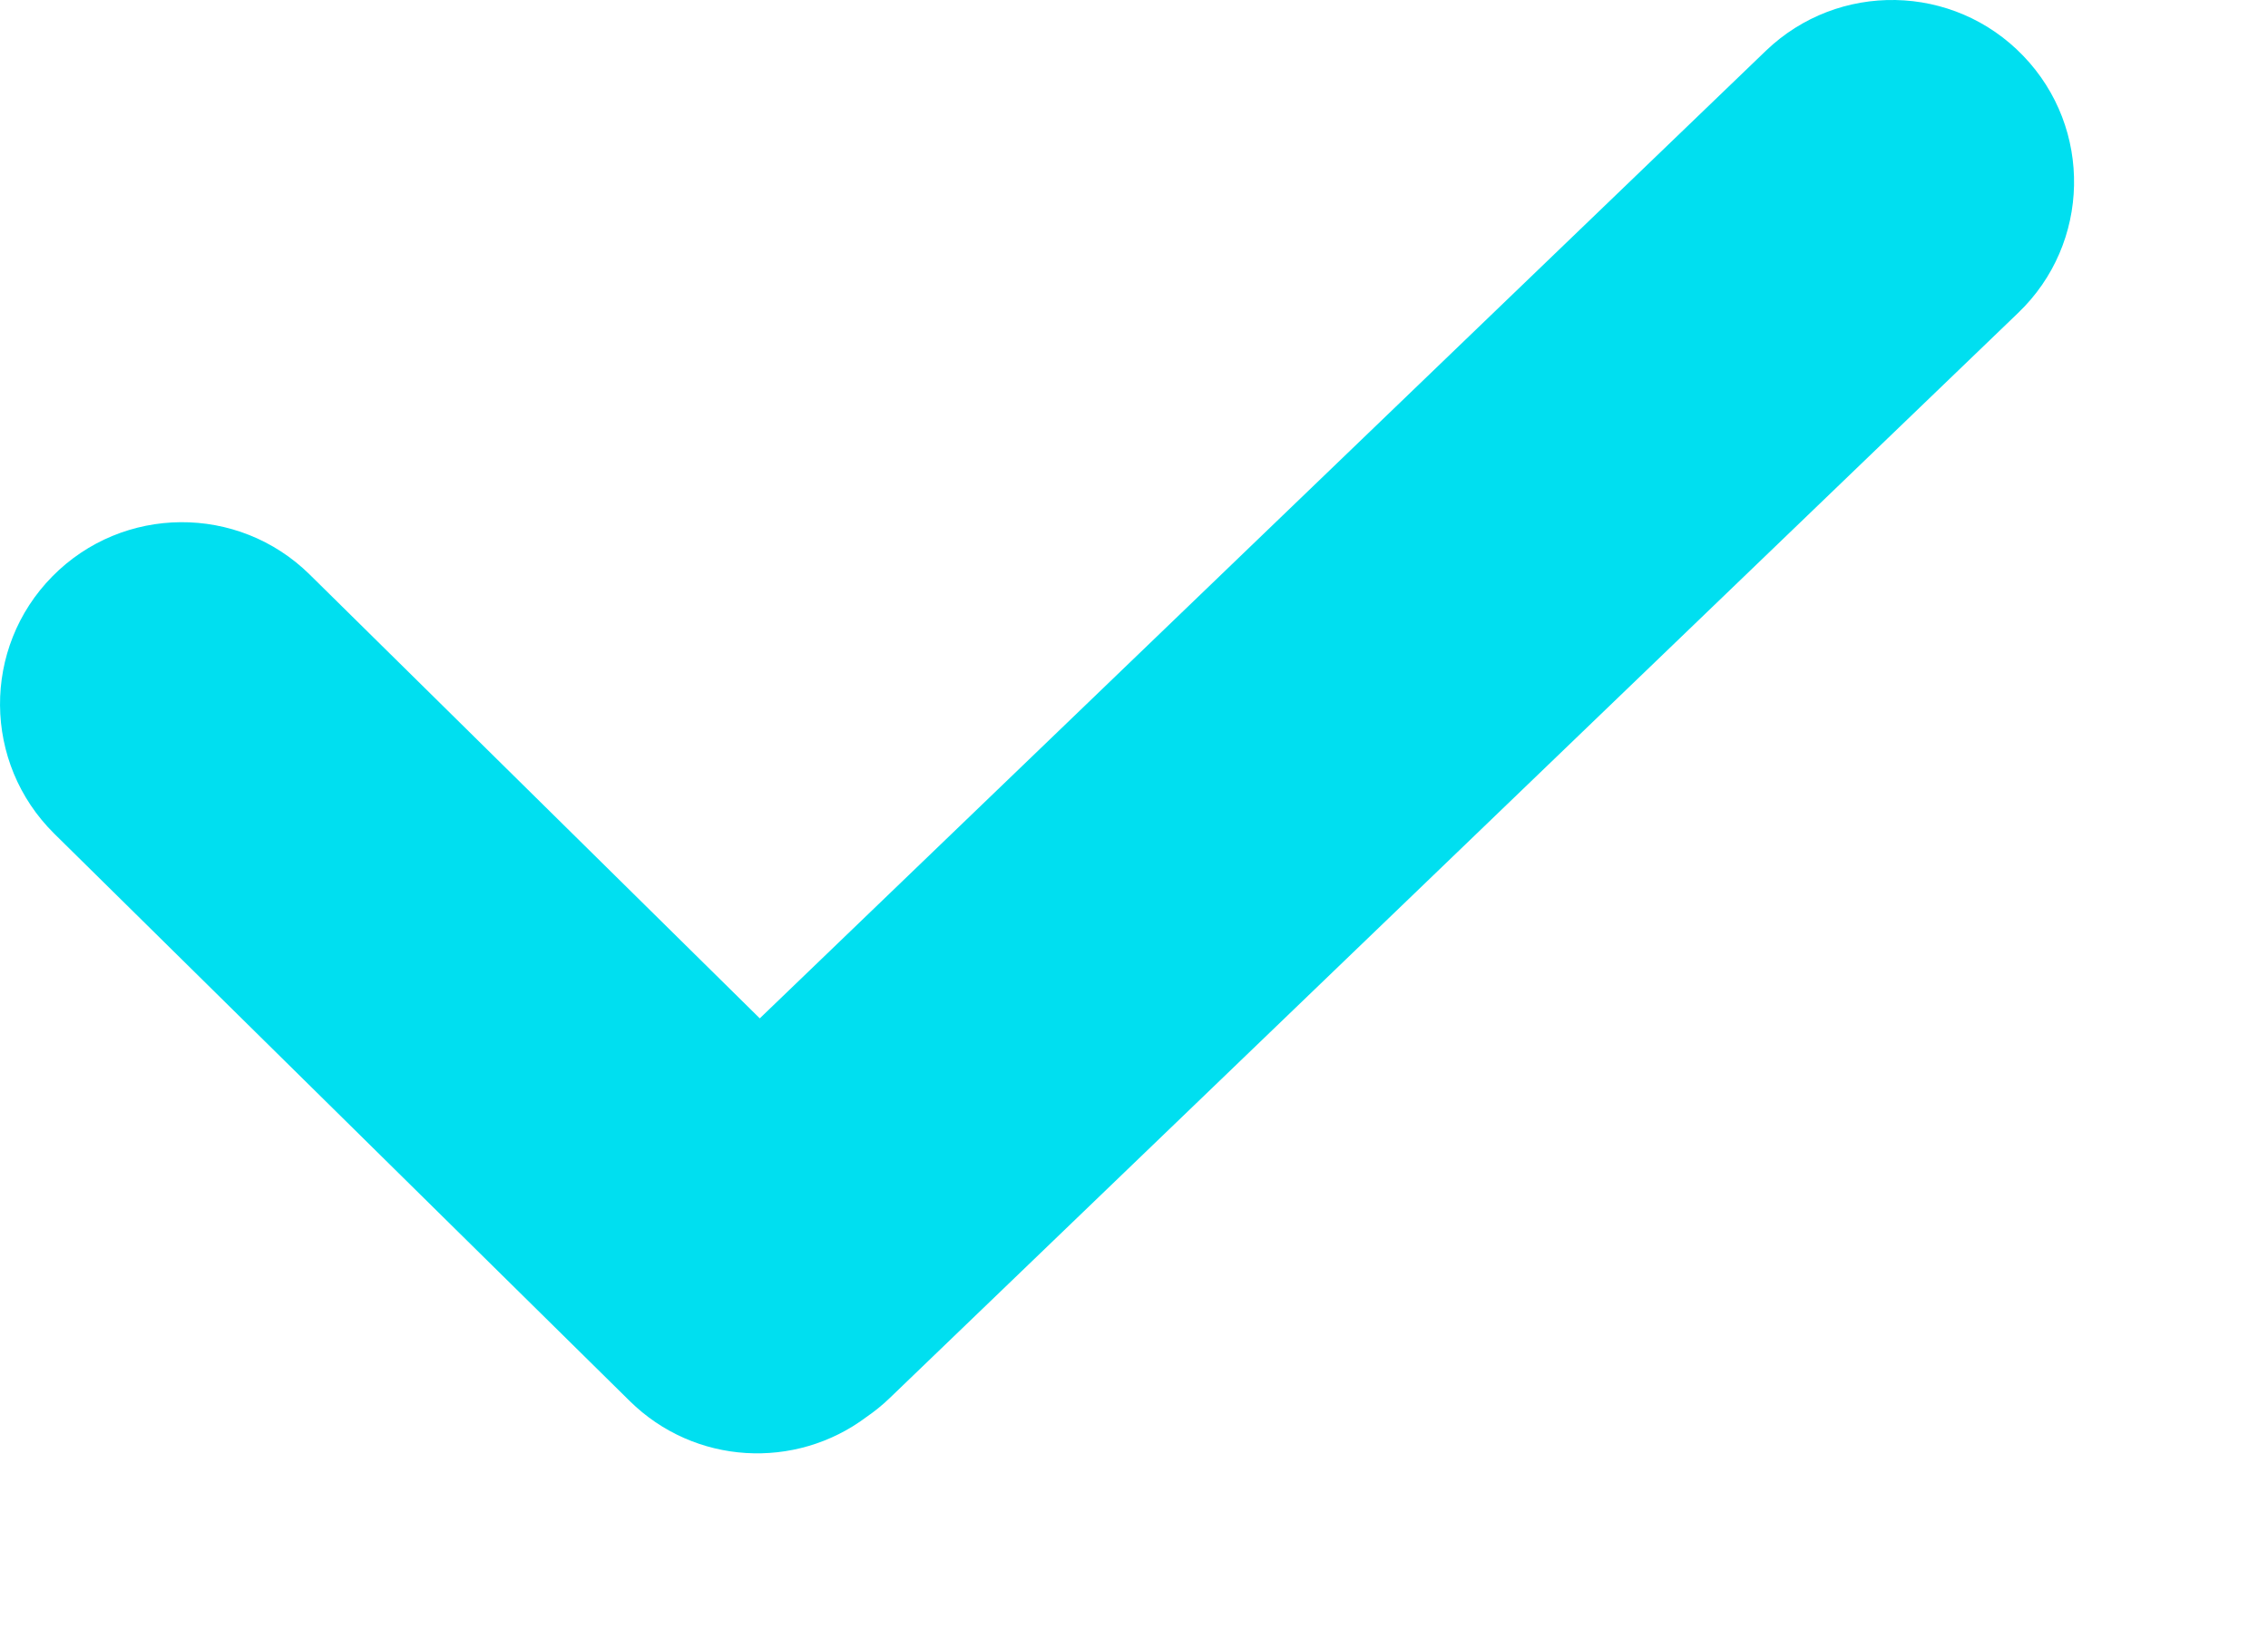 <svg width="11" height="8" viewBox="0 0 11 8" fill="none" xmlns="http://www.w3.org/2000/svg">
<path fill-rule="evenodd" clip-rule="evenodd" d="M9.788 1.518C10.14 1.181 10.151 0.622 9.813 0.271C9.475 -0.081 8.916 -0.091 8.565 0.246L3.685 4.94L1.502 2.787C1.155 2.445 0.596 2.449 0.254 2.796C-0.088 3.143 -0.084 3.701 0.263 4.044L3.054 6.796C3.369 7.107 3.858 7.132 4.202 6.874C4.241 6.847 4.279 6.817 4.315 6.782L9.788 1.518Z" fill="#00DFF0"/>
</svg>
